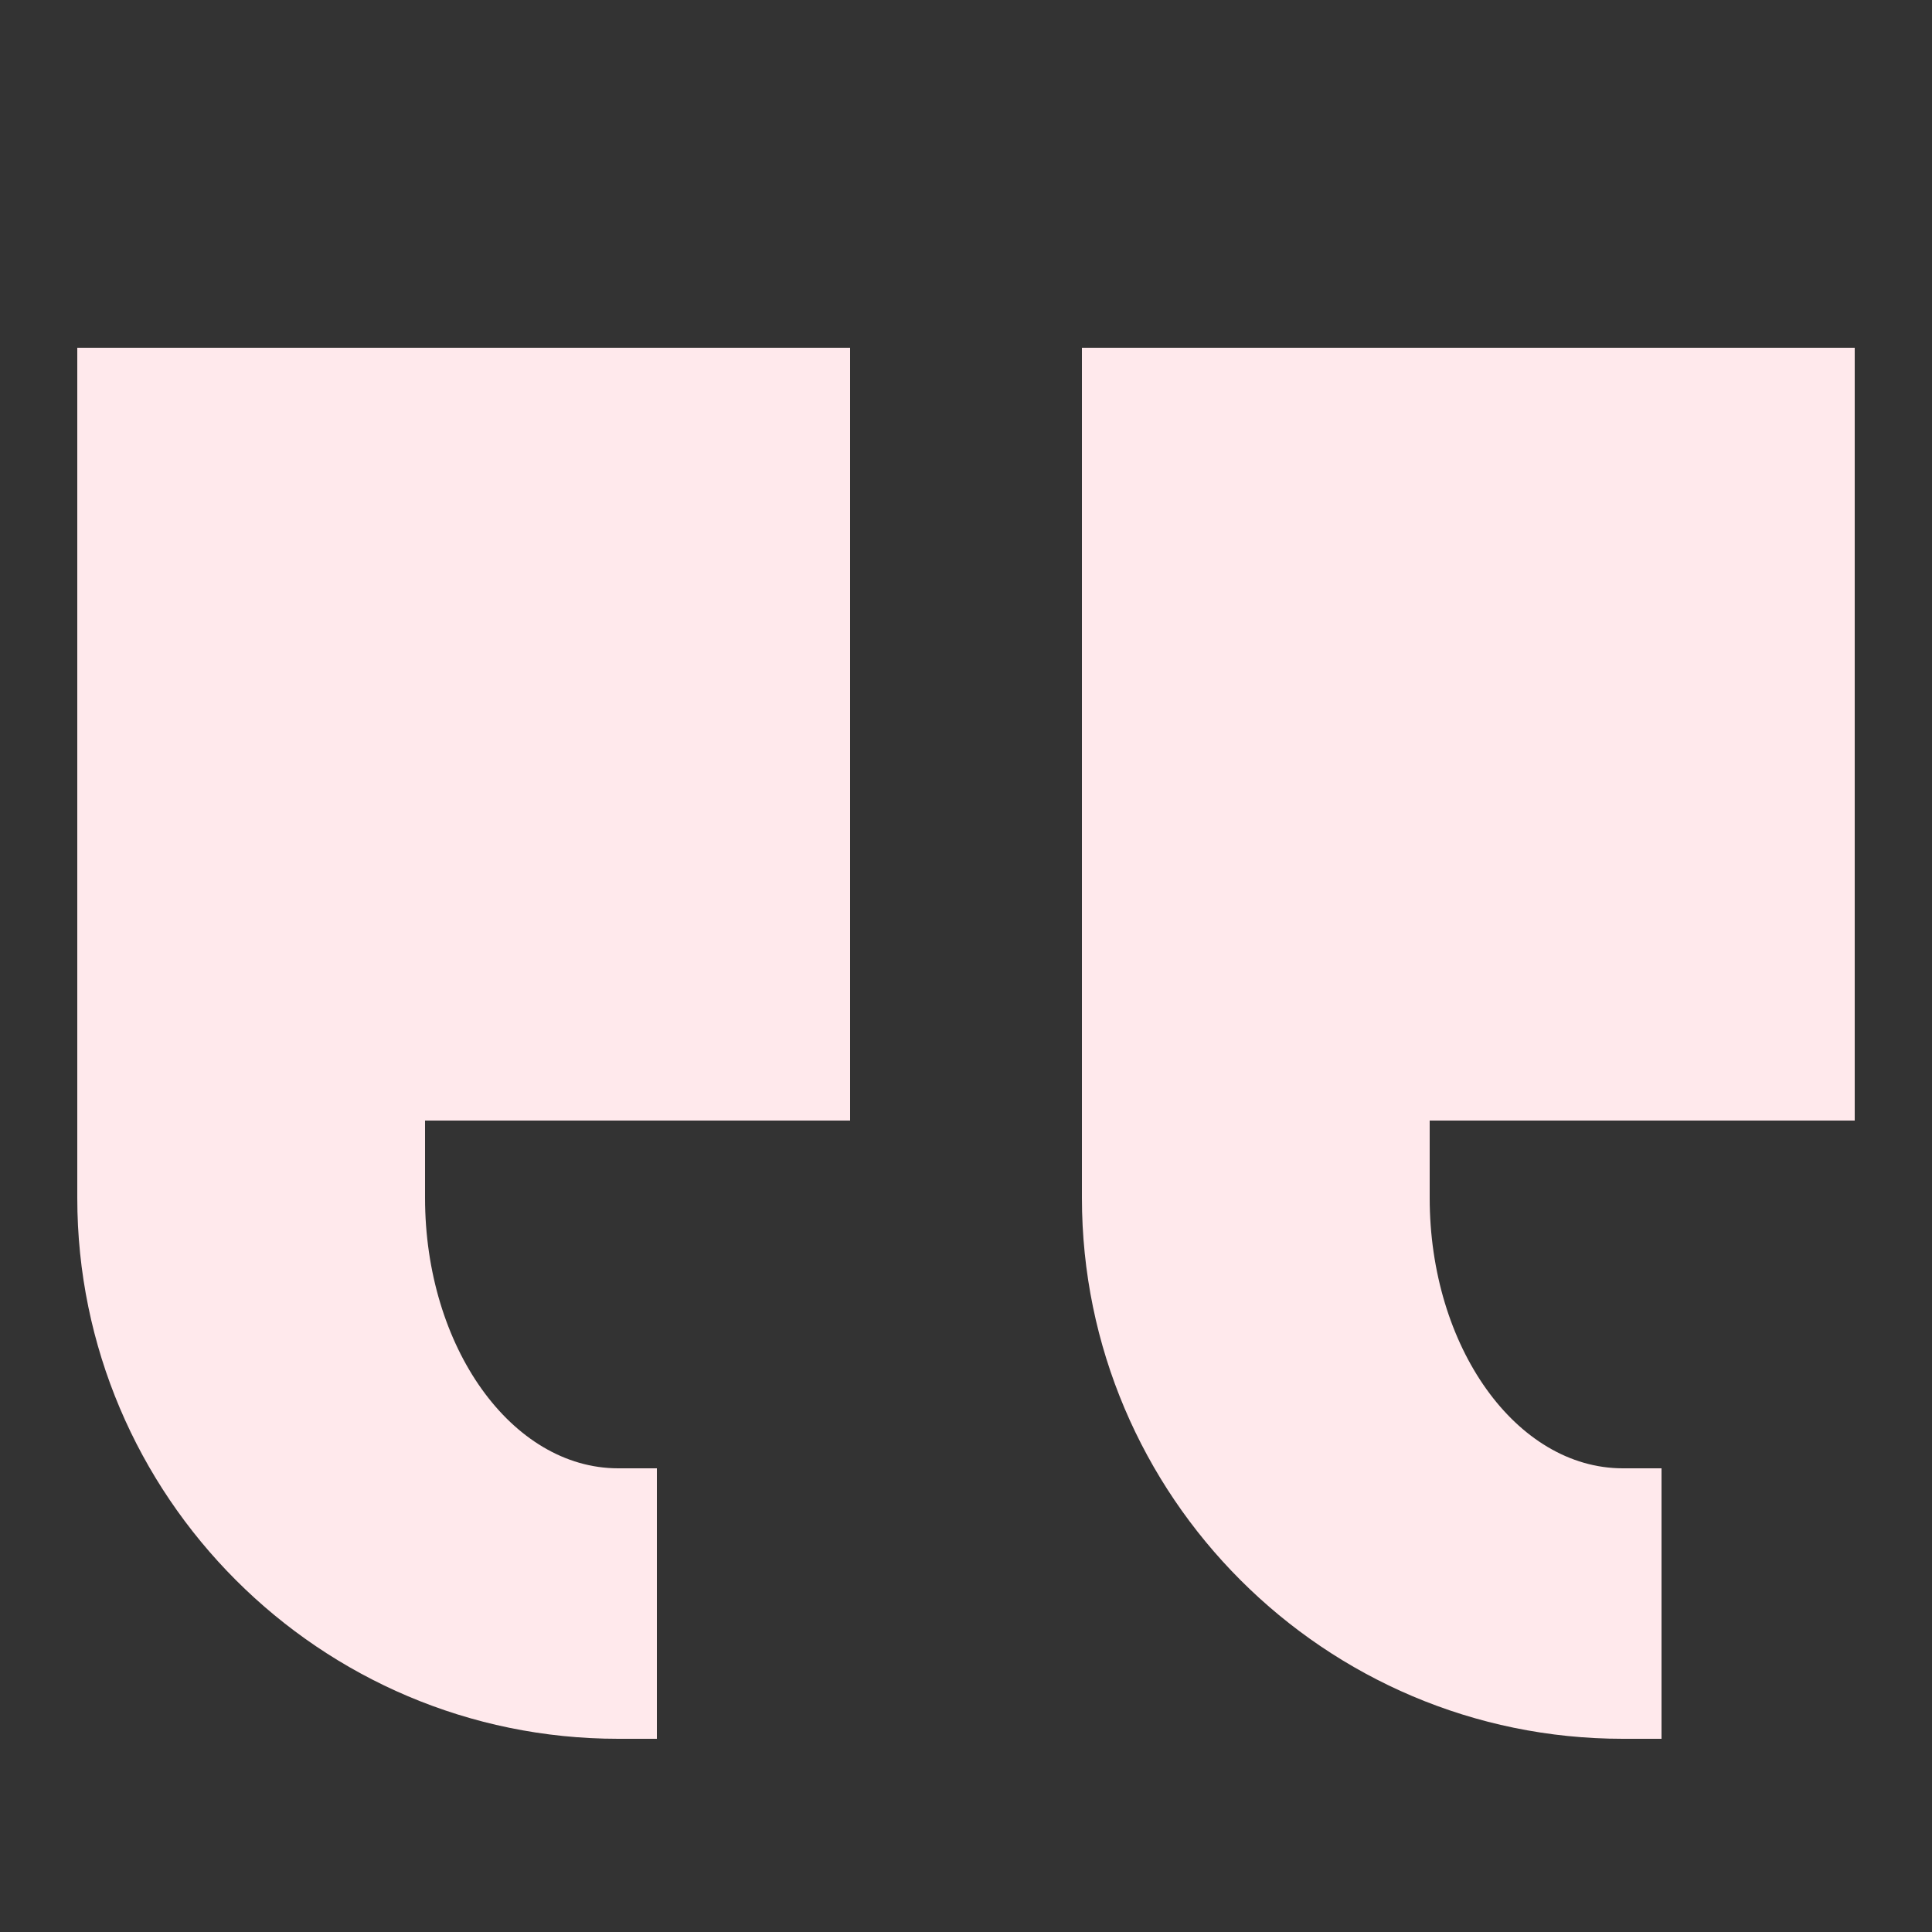<svg width="57" height="57" viewBox="0 0 57 57" fill="none" xmlns="http://www.w3.org/2000/svg">
<rect x="0" y="0" width="57" height="57" fill="#333333" stroke="none"/>
<path d="M54.72 10.26V33.06H42.18V35.34C42.18 39.74 44.736 43.32 47.88 43.32H49.02V51.3H47.88C39.081 51.3 31.92 44.139 31.92 35.34V10.26H54.72ZM25.08 10.26V33.06H12.54V35.34C12.54 39.74 15.096 43.32 18.24 43.32H19.38V51.3H18.24C9.441 51.3 2.28 44.139 2.28 35.34V10.26H25.08Z" fill="#FFE9EC"/>
</svg>
